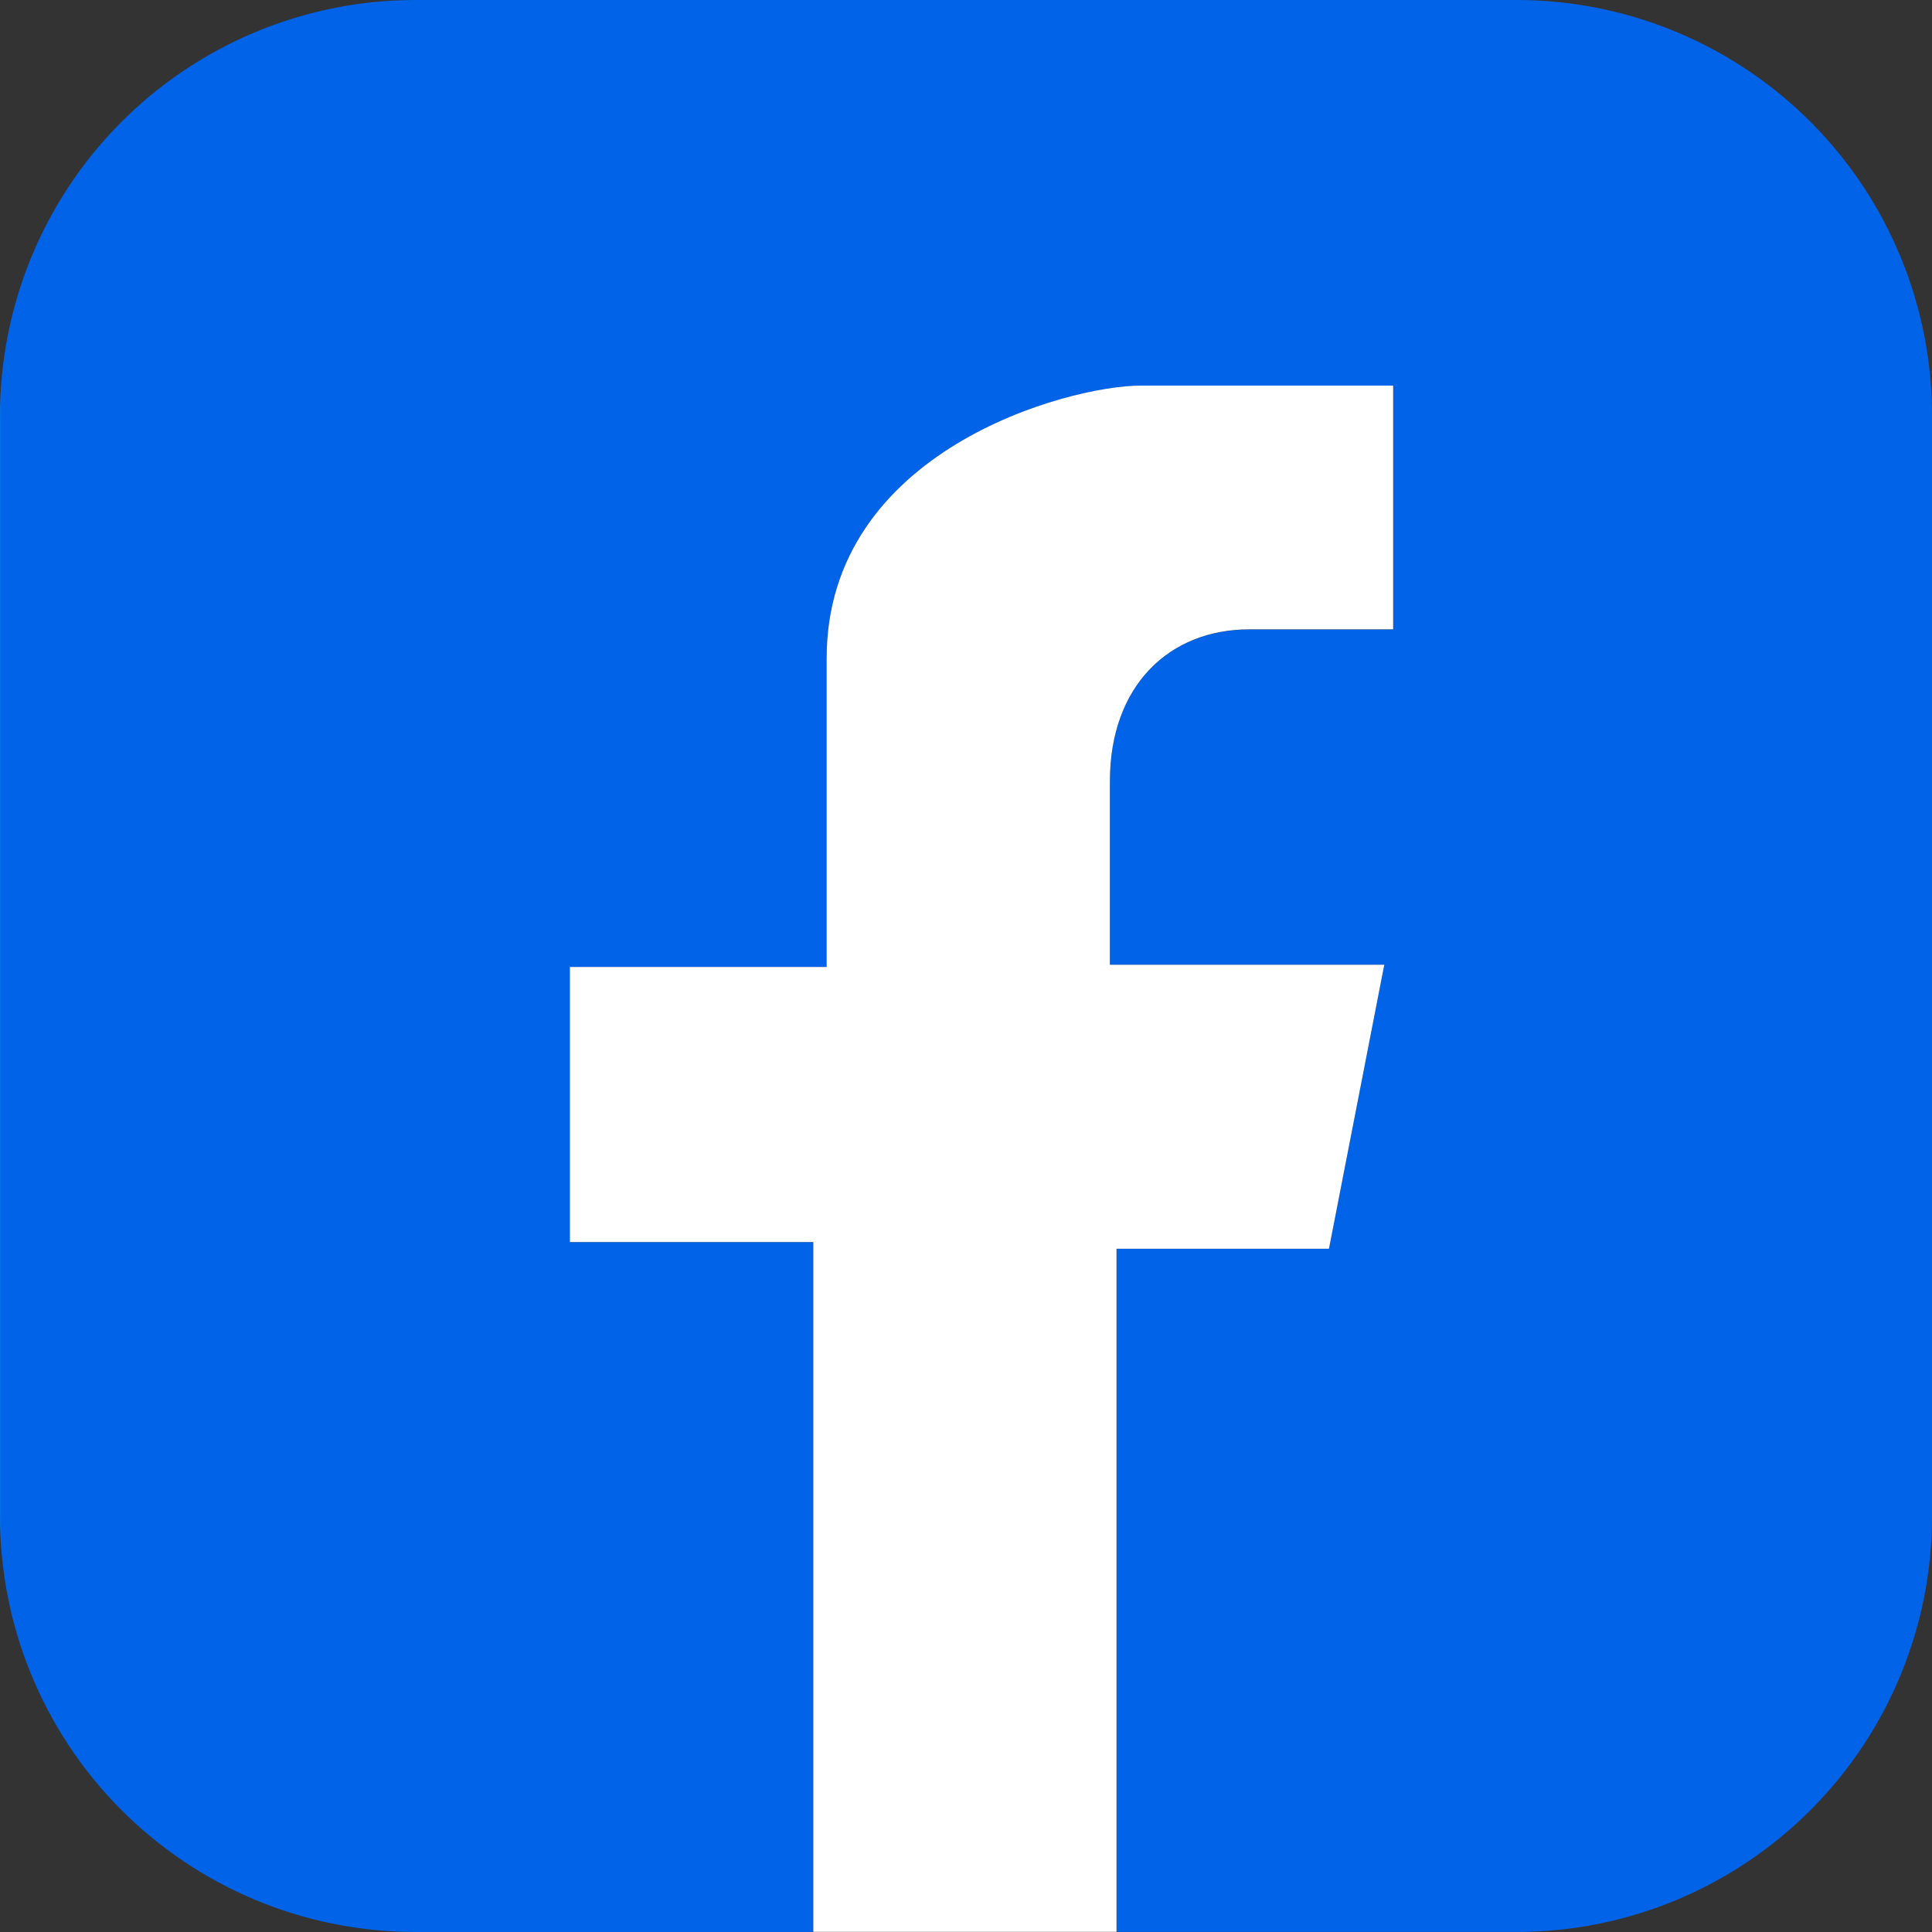 <svg id="Group_24752" data-name="Group 24752" xmlns="http://www.w3.org/2000/svg" xmlns:xlink="http://www.w3.org/1999/xlink" width="186.11" height="186.109" viewBox="0 0 186.11 186.109">
  <rect x="0" y="0" width="186.11" height="186.109" fill="#333333" stroke="none"/>
  <defs>
    <clipPath id="clip-path">
      <path id="Path_8408" data-name="Path 8408" d="M39.812,0A40.021,40.021,0,0,0,0,40.227V145.882a40.022,40.022,0,0,0,39.812,40.227H78.345V119.657H54.9V93.163H79.625V63.436c0-20.033,23.238-26.279,30.273-26.279h24.3v23.48H120.344c-7.675,0-13.431,5.384-13.431,14.647V92.946h26.435L128.018,120.3H107.552v65.807H146.3a40.022,40.022,0,0,0,39.812-40.227V40.227A40.021,40.021,0,0,0,146.3,0Z" fill="none"/>
    </clipPath>
    <linearGradient id="linear-gradient" y1="1" x2="0.005" y2="1" gradientUnits="objectBoundingBox">
      <stop offset="0" stop-color="#0eb0fc"/>
      <stop offset="1" stop-color="#0163e7"/>
    </linearGradient>
  </defs>
  <g id="Group_25083" data-name="Group 25083" transform="translate(0 0)" clip-path="url(#clip-path)">
    <rect id="Rectangle_17129" data-name="Rectangle 17129" width="186.111" height="186.109" transform="translate(0)" fill="url(#linear-gradient)"/>
  </g>
  <path id="Path_8410" data-name="Path 8410" d="M133.711,123.733l5.329-27.356H112.606V78.714c0-9.263,5.756-14.647,13.431-14.647h13.857V40.588h-24.3c-7.035,0-30.273,6.246-30.273,26.279V96.594H60.588v26.495h23.45V189.54h29.207V123.733Z" transform="translate(-5.691 -3.443)" fill="#fff"/>
</svg>
